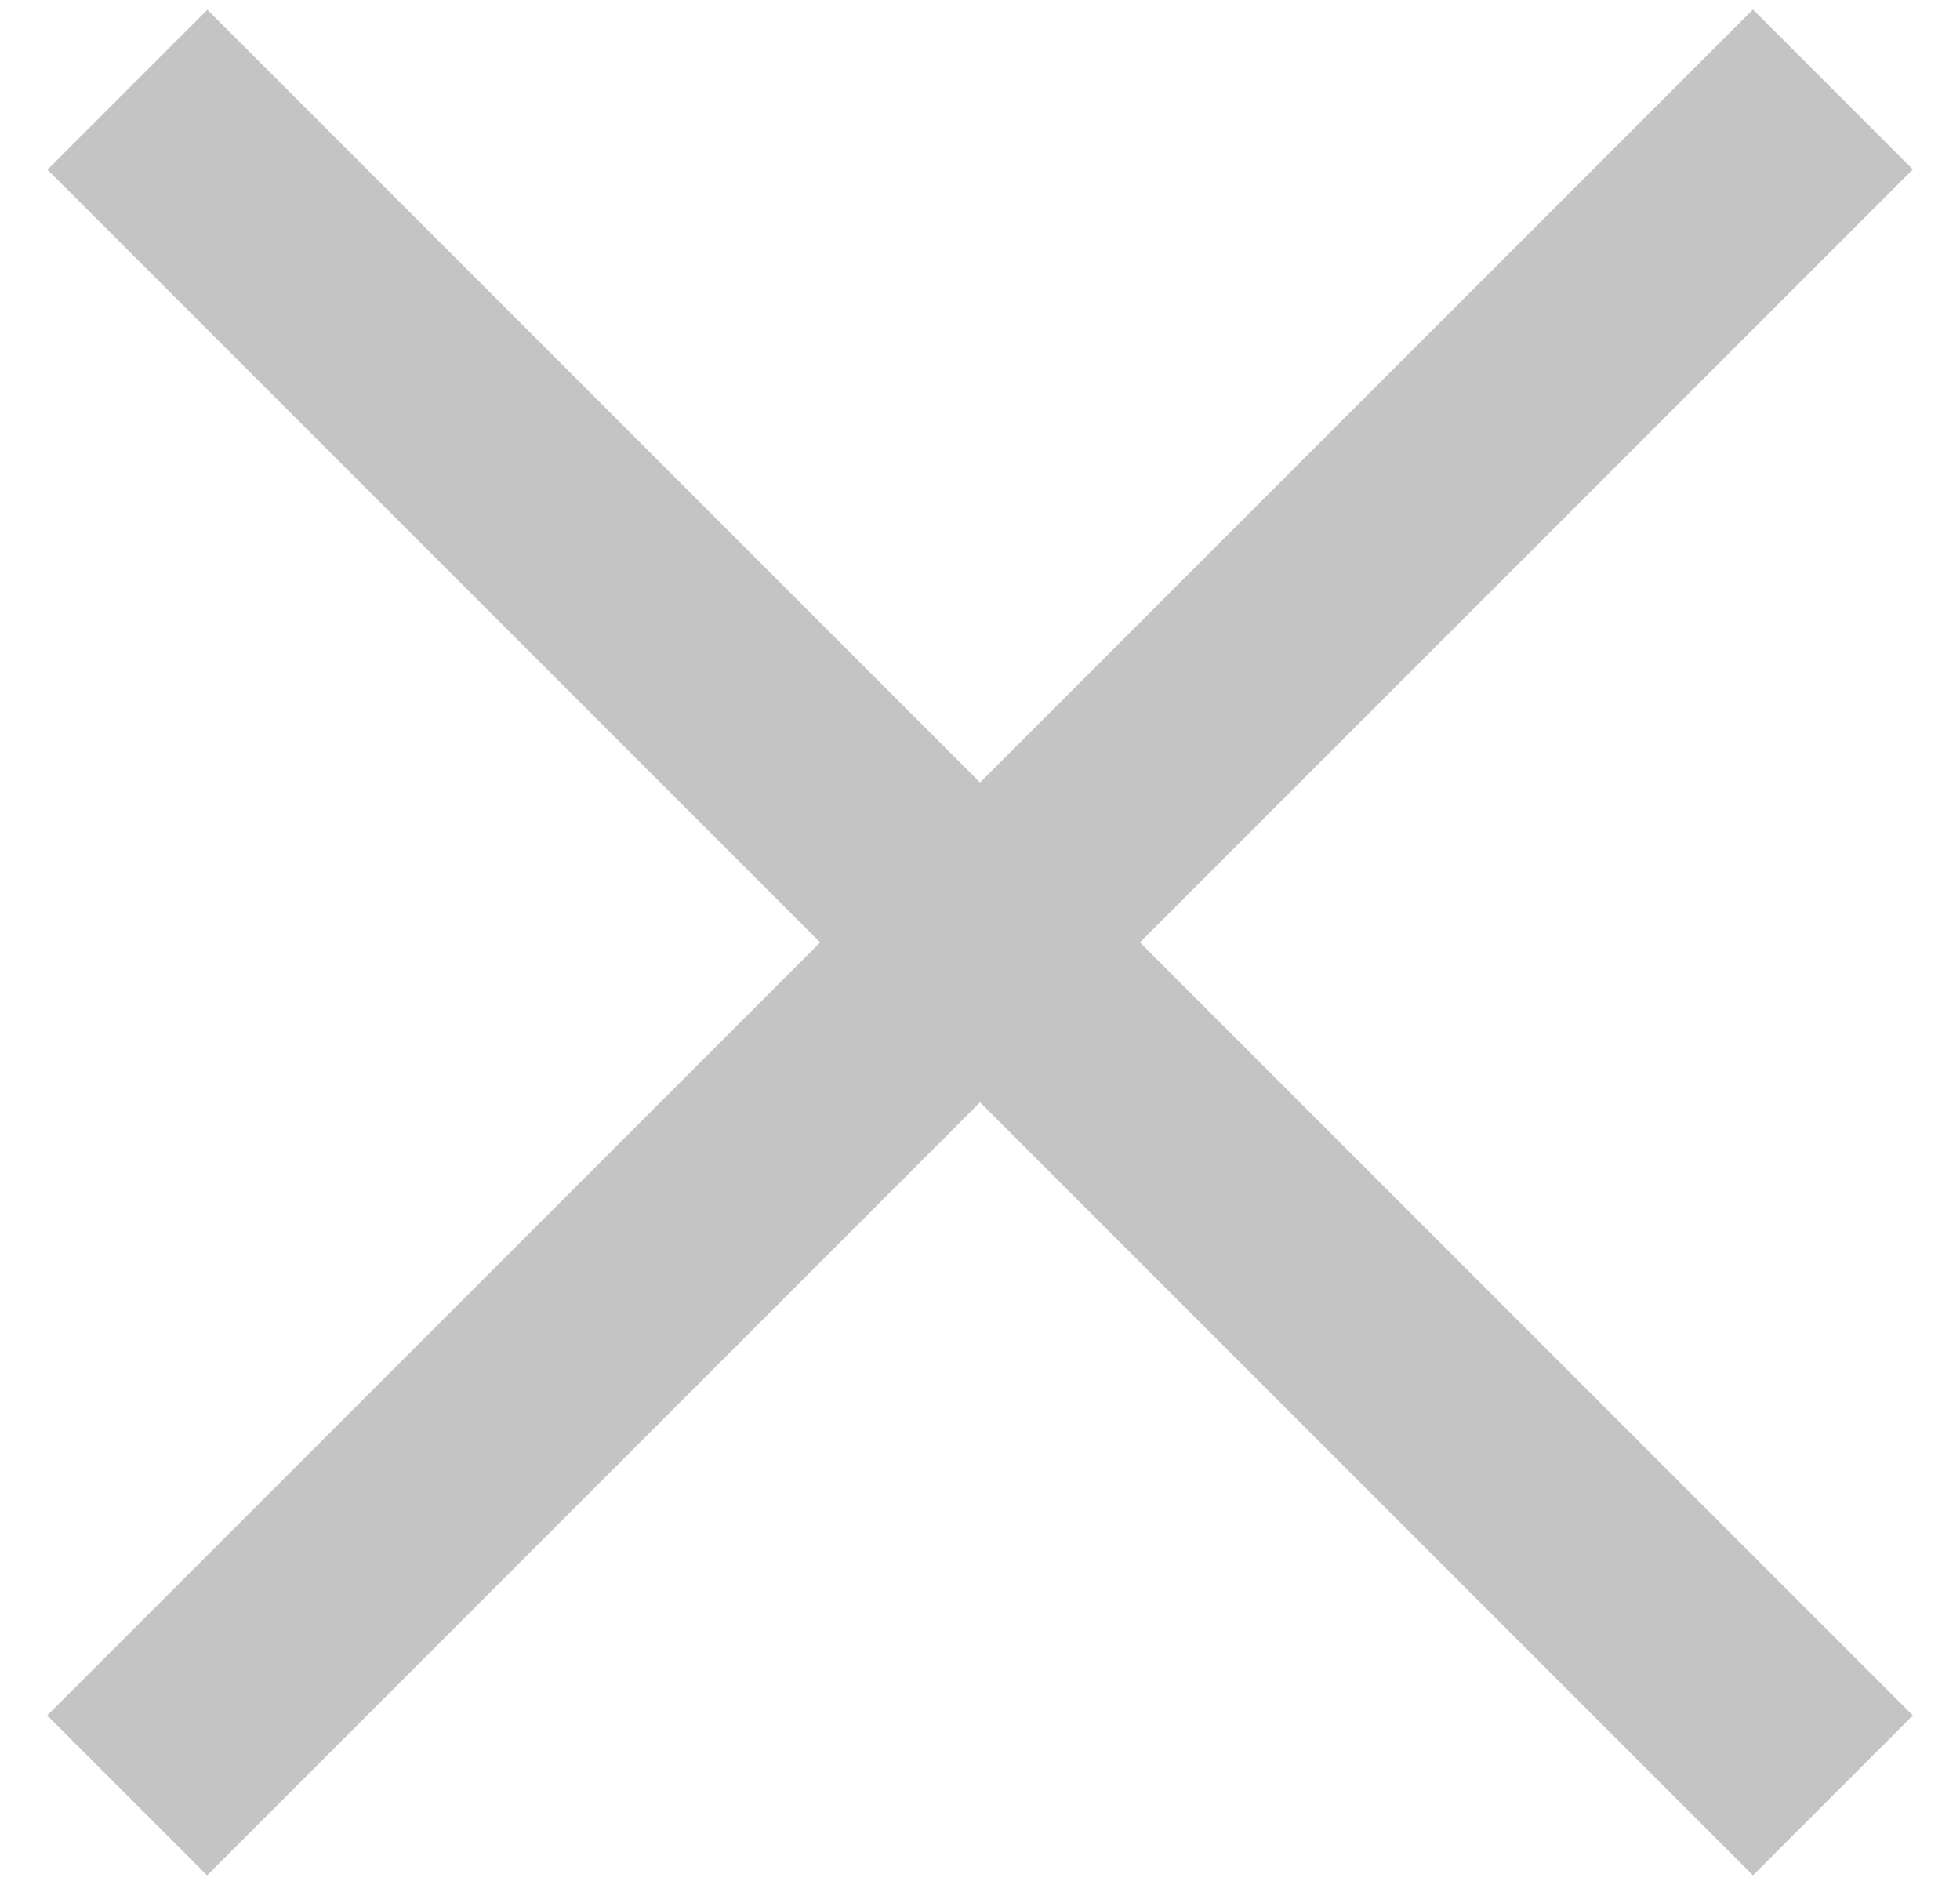 <svg width="26" height="25" viewBox="0 0 26 25" fill="none" xmlns="http://www.w3.org/2000/svg">
<rect x="0.626" y="22.753" width="32" height="3" transform="rotate(-45 0.626 22.753)" fill="#C4C4C4"/>
<rect width="32" height="3" transform="matrix(-0.707 -0.707 -0.707 0.707 25.375 22.753)" fill="#C4C4C4"/>
</svg>
